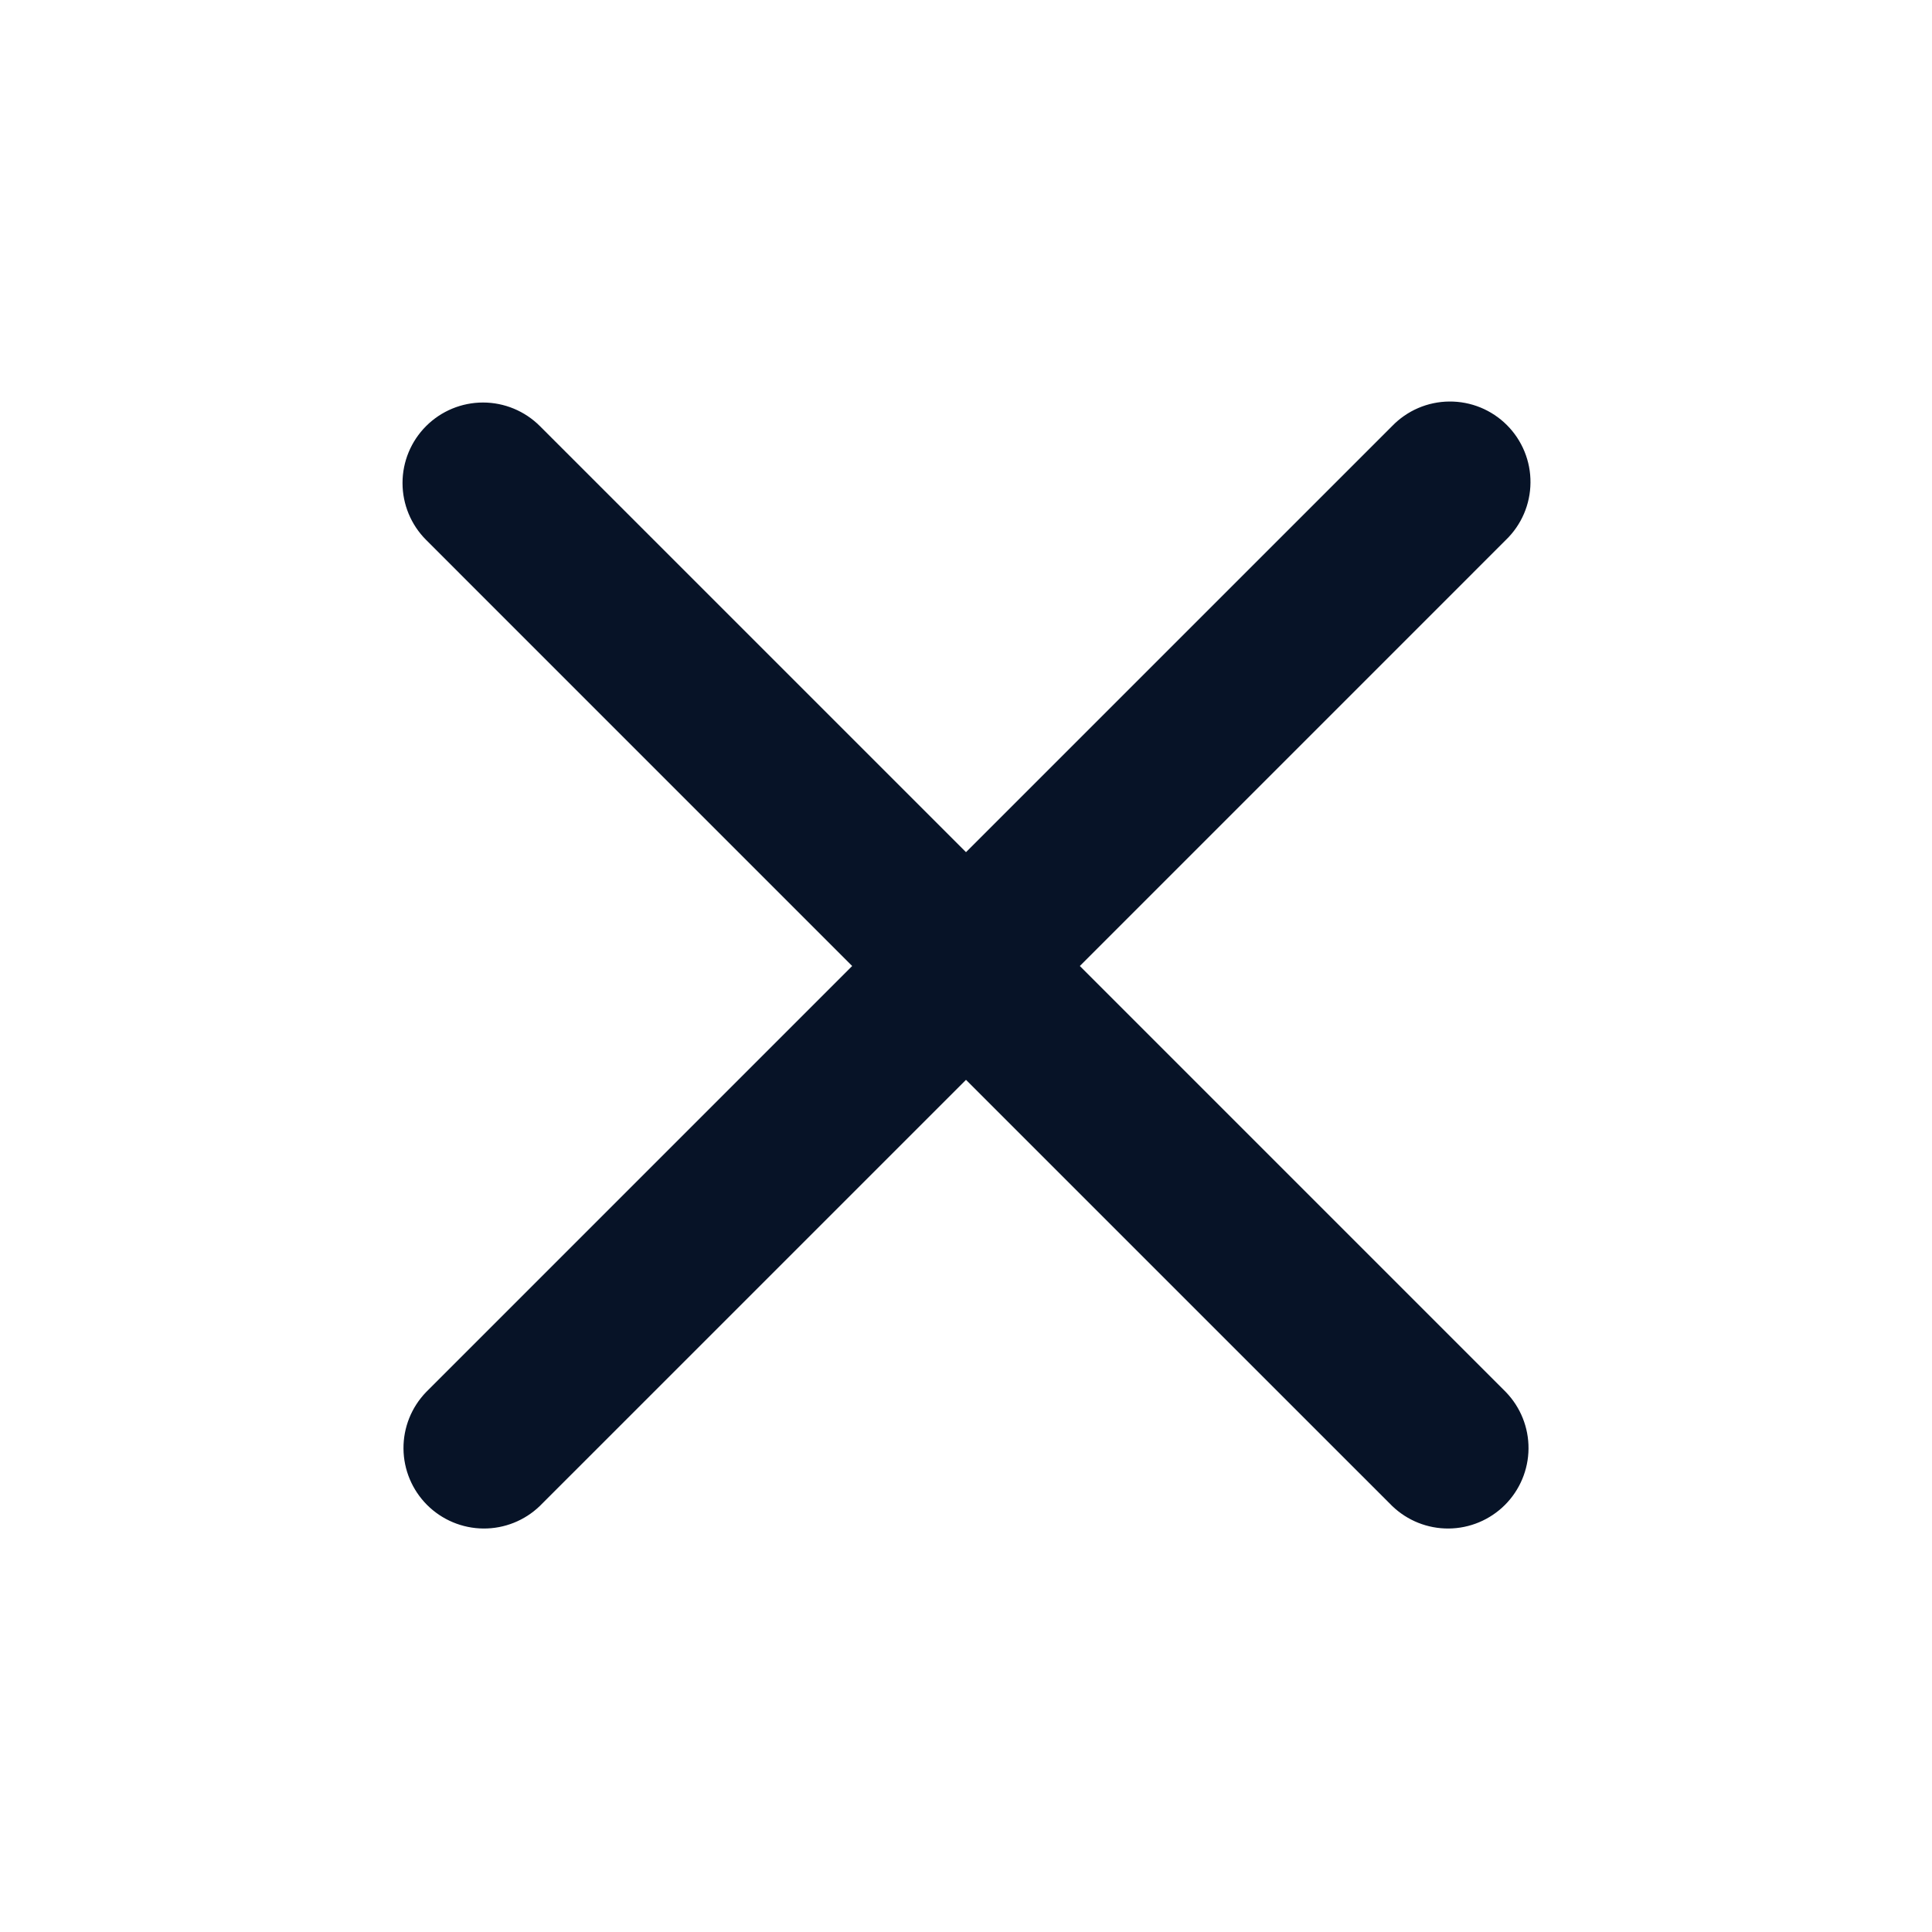 <svg width="64" height="64" viewBox="0 0 64 64" fill="none" xmlns="http://www.w3.org/2000/svg">
<g id="mi:close">
<path id="Vector" d="M14.115 14.115C14.615 13.615 15.293 13.334 16 13.334C16.707 13.334 17.385 13.615 17.885 14.115L32 28.229L46.115 14.115C46.361 13.86 46.655 13.657 46.98 13.517C47.306 13.377 47.656 13.304 48.01 13.301C48.364 13.298 48.715 13.365 49.043 13.499C49.37 13.633 49.668 13.831 49.919 14.082C50.169 14.332 50.367 14.63 50.501 14.957C50.635 15.285 50.703 15.636 50.699 15.99C50.696 16.345 50.623 16.694 50.483 17.02C50.343 17.345 50.14 17.639 49.885 17.885L35.771 32L49.885 46.115C50.371 46.618 50.64 47.291 50.634 47.99C50.628 48.69 50.347 49.358 49.853 49.853C49.358 50.347 48.69 50.628 47.99 50.634C47.291 50.64 46.618 50.371 46.115 49.885L32 35.771L17.885 49.885C17.383 50.371 16.709 50.64 16.01 50.634C15.31 50.628 14.642 50.347 14.147 49.853C13.653 49.358 13.372 48.69 13.366 47.99C13.36 47.291 13.629 46.618 14.115 46.115L28.229 32L14.115 17.885C13.615 17.385 13.334 16.707 13.334 16C13.334 15.293 13.615 14.615 14.115 14.115Z" fill="#071327"/>
</g>
</svg>

